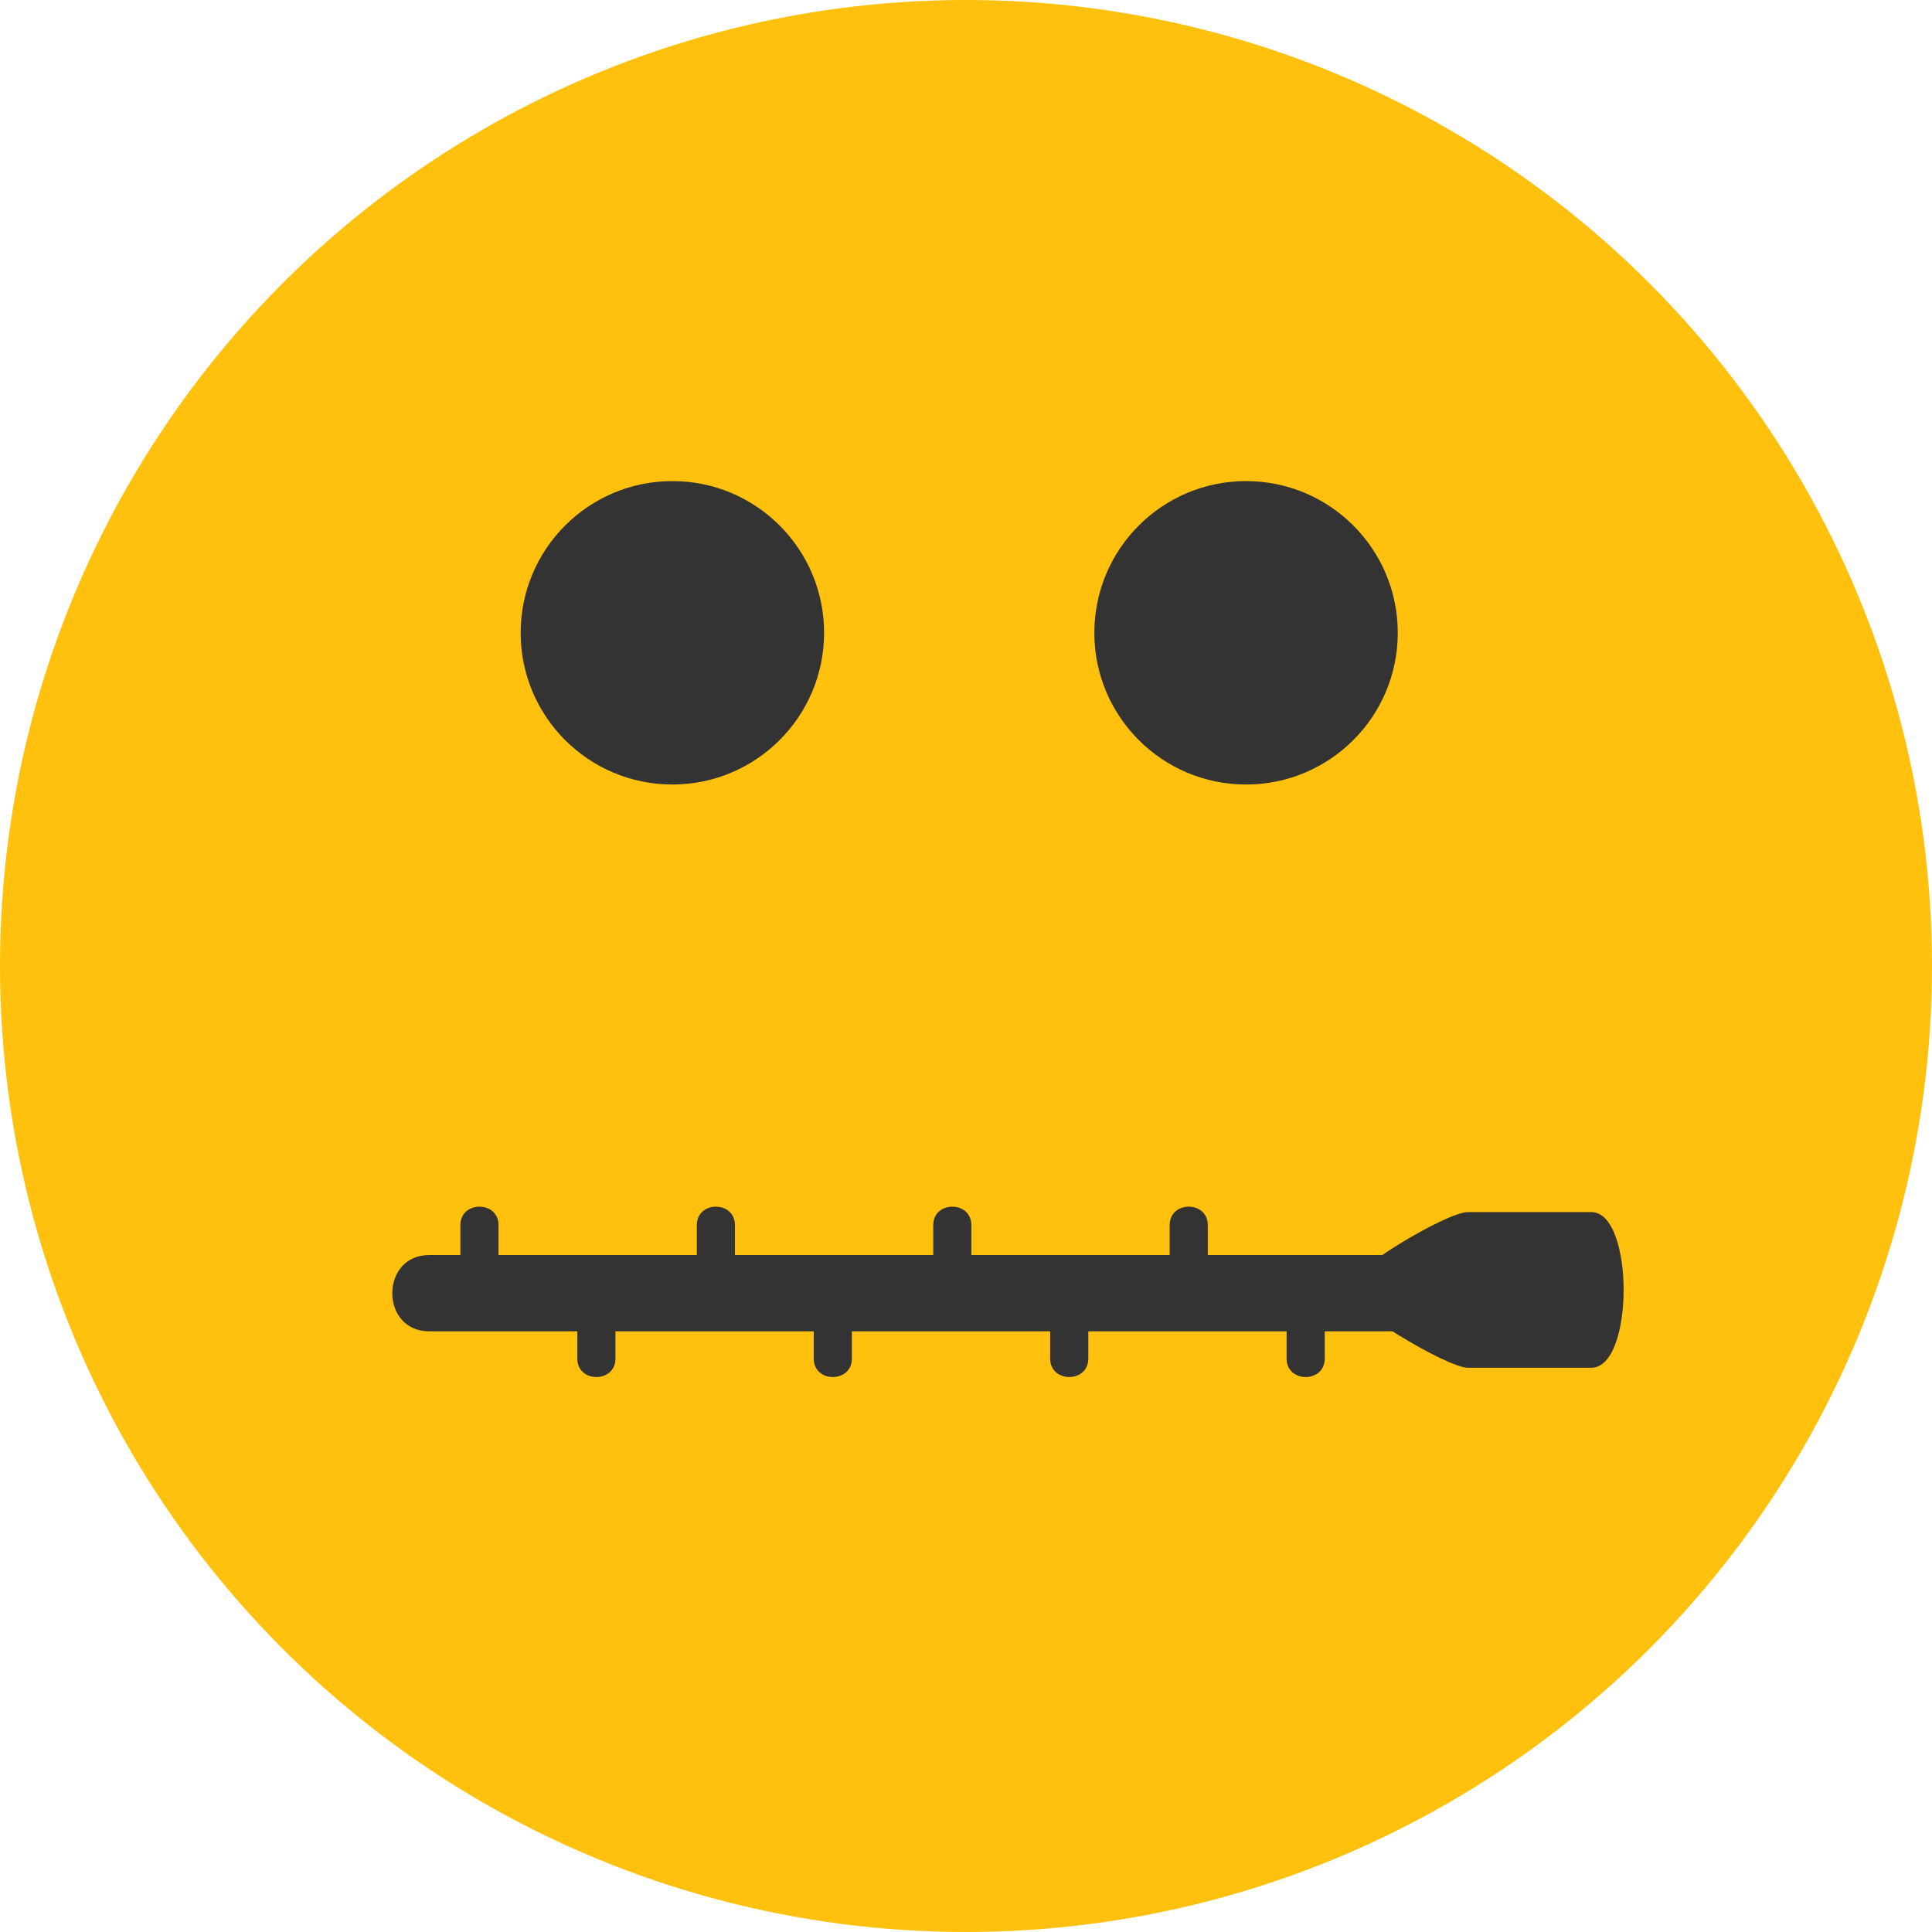 <?xml version="1.0" encoding="iso-8859-1"?>
<!-- Generator: Adobe Illustrator 19.0.0, SVG Export Plug-In . SVG Version: 6.00 Build 0)  -->
<svg version="1.1" id="Layer_1" xmlns="http://www.w3.org/2000/svg"  x="0px" y="0px"
	 viewBox="0 0 473.935 473.935" style="enable-background:new 0 0 473.935 473.935;" xml:space="preserve">
<circle style="fill:#FFC10E;" cx="236.967" cy="236.967" r="236.967"/>
<g>
	<circle style="fill:#333333;" cx="164.938" cy="155.232" r="37.216"/>
	<circle style="fill:#333333;" cx="305.667" cy="155.232" r="37.216"/>
	<path style="fill:#333333;" d="M105.279,326.583c86.387,0,172.777,0,259.164,0c12.067,0,12.067-18.709,0-18.709
		c-86.387,0-172.777,0-259.164,0C93.212,307.874,93.212,326.583,105.279,326.583L105.279,326.583z"/>
	<path style="fill:#333333;" d="M112.935,300.533c0,5.613,0,11.225,0,16.838c0,6.032,9.354,6.032,9.354,0c0-5.613,0-11.225,0-16.838
		C122.289,294.497,112.935,294.497,112.935,300.533L112.935,300.533z"/>
	<path style="fill:#333333;" d="M170.932,300.533c0,5.613,0,11.225,0,16.838c0,6.032,9.354,6.032,9.354,0c0-5.613,0-11.225,0-16.838
		C180.287,294.497,170.932,294.497,170.932,300.533L170.932,300.533z"/>
	<path style="fill:#333333;" d="M228.93,300.533c0,5.613,0,11.225,0,16.838c0,6.032,9.354,6.032,9.354,0c0-5.613,0-11.225,0-16.838
		C238.285,294.497,228.93,294.497,228.93,300.533L228.93,300.533z"/>
	<path style="fill:#333333;" d="M286.928,300.533c0,5.613,0,11.225,0,16.838c0,6.032,9.354,6.032,9.354,0c0-5.613,0-11.225,0-16.838
		C296.282,294.497,286.928,294.497,286.928,300.533L286.928,300.533z"/>
	<path style="fill:#333333;" d="M141.619,316.436c0,5.613,0,11.225,0,16.838c0,6.032,9.354,6.032,9.354,0c0-5.613,0-11.225,0-16.838
		C150.974,310.4,141.619,310.4,141.619,316.436L141.619,316.436z"/>
	<path style="fill:#333333;" d="M199.617,316.436c0,5.613,0,11.225,0,16.838c0,6.032,9.354,6.032,9.354,0c0-5.613,0-11.225,0-16.838
		C208.971,310.4,199.617,310.4,199.617,316.436L199.617,316.436z"/>
	<path style="fill:#333333;" d="M257.615,316.436c0,5.613,0,11.225,0,16.838c0,6.032,9.354,6.032,9.354,0c0-5.613,0-11.225,0-16.838
		C266.969,310.4,257.615,310.4,257.615,316.436L257.615,316.436z"/>
	<path style="fill:#333333;" d="M315.612,316.436c0,5.613,0,11.225,0,16.838c0,6.032,9.354,6.032,9.354,0c0-5.613,0-11.225,0-16.838
		C324.967,310.4,315.612,310.4,315.612,316.436L315.612,316.436z"/>
	<path style="fill:#333333;" d="M390.384,335.519c0,0-25.358,0-30.338,0c-4.977,0-30.151-14.937-30.151-19.091
		c0-4.153,24.894-19.091,30.151-19.091c5.257,0,30.338,0,30.338,0C400.925,297.341,400.925,335.519,390.384,335.519z"/>
</g>
<g>
</g>
<g>
</g>
<g>
</g>
<g>
</g>
<g>
</g>
<g>
</g>
<g>
</g>
<g>
</g>
<g>
</g>
<g>
</g>
<g>
</g>
<g>
</g>
<g>
</g>
<g>
</g>
<g>
</g>
</svg>

